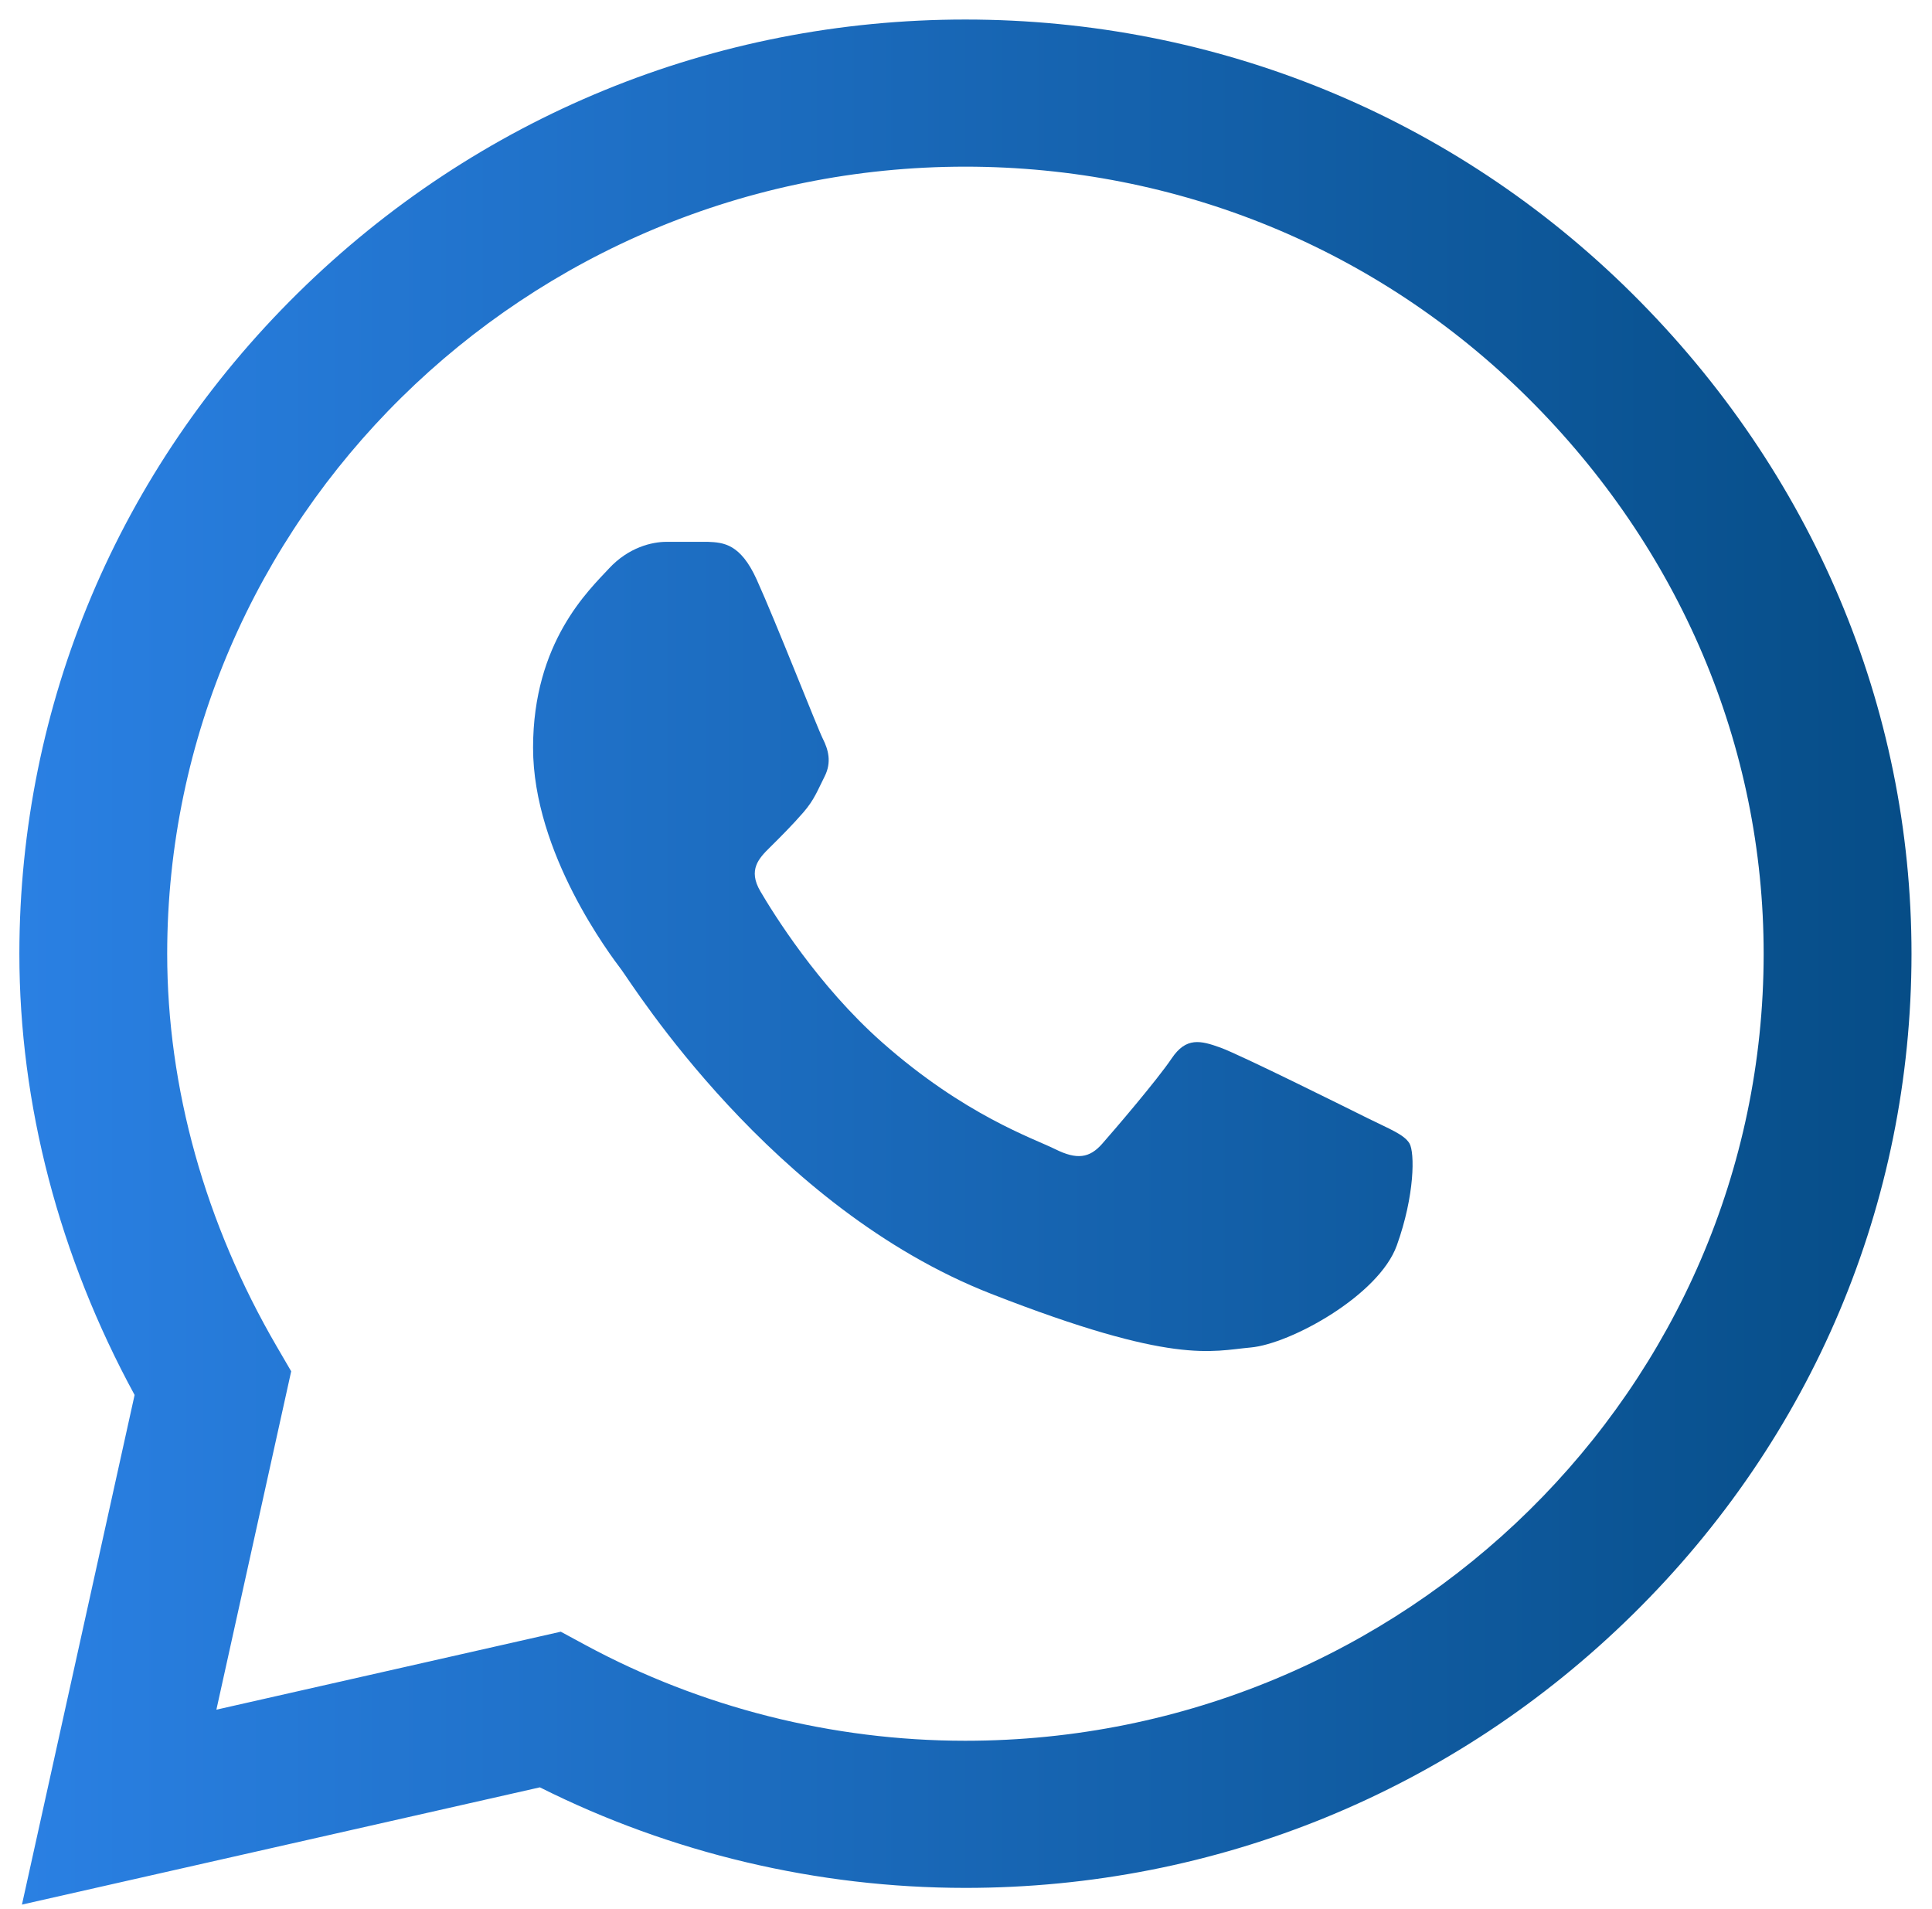 <svg xmlns="http://www.w3.org/2000/svg" width="82" height="81" viewBox="0 0 82 81" fill="none"><g id="e8bd242c 1" clip-path="url(#clip0_4022_4)"><path id="Vector" d="M69.263 12.447C61.711 4.959 51.666 0.833 40.974 0.829C30.306 0.829 20.245 4.951 12.644 12.437C5.029 19.935 0.832 29.899 0.822 40.459V40.478C0.823 46.869 2.51 53.316 5.713 59.201L0.932 80.829L22.914 75.853C28.481 78.645 34.693 80.117 40.959 80.12H40.975C51.64 80.12 61.702 75.997 69.304 68.511C76.926 61.007 81.125 51.055 81.13 40.489C81.133 29.998 76.919 20.039 69.263 12.447ZM40.974 73.876H40.96C35.334 73.874 29.76 72.468 24.841 69.81L23.801 69.248L9.184 72.557L12.359 58.197L11.747 57.146C8.704 51.923 7.096 46.158 7.096 40.471C7.108 22.065 22.304 7.073 40.973 7.073C49.992 7.077 58.466 10.556 64.835 16.87C71.299 23.281 74.858 31.668 74.855 40.487C74.848 58.898 59.649 73.876 40.974 73.876Z" fill="url(#paint0_linear_4022_4)"></path><path id="Vector_2" d="M30.048 22.995H28.288C27.675 22.995 26.681 23.223 25.839 24.134C24.997 25.046 22.625 27.25 22.625 31.733C22.625 36.215 25.916 40.546 26.375 41.155C26.834 41.763 32.728 51.255 42.064 54.907C49.823 57.941 51.402 57.337 53.085 57.186C54.769 57.034 58.52 54.982 59.285 52.855C60.05 50.728 60.05 48.904 59.821 48.523C59.591 48.144 58.978 47.916 58.06 47.461C57.142 47.005 52.64 44.764 51.798 44.459C50.956 44.156 50.344 44.004 49.731 44.916C49.118 45.827 47.315 47.934 46.779 48.542C46.243 49.15 45.707 49.227 44.789 48.771C43.87 48.313 40.942 47.334 37.434 44.231C34.703 41.816 32.807 38.736 32.272 37.825C31.736 36.913 32.214 36.42 32.675 35.965C33.088 35.558 33.645 35 34.105 34.468C34.563 33.936 34.694 33.556 35.001 32.949C35.307 32.341 35.153 31.808 34.924 31.353C34.694 30.897 32.931 26.392 32.114 24.59C31.426 23.073 30.703 23.022 30.048 22.995Z" fill="url(#paint1_linear_4022_4)"></path></g><defs><linearGradient id="paint0_linear_4022_4" x1="0.822" y1="40.829" x2="81.13" y2="40.829" gradientUnits="userSpaceOnUse"><stop stop-color="#2A80E3"></stop><stop offset="1" stop-color="#064D87"></stop></linearGradient><linearGradient id="paint1_linear_4022_4" x1="0.822" y1="40.829" x2="81.13" y2="40.829" gradientUnits="userSpaceOnUse"><stop stop-color="#2A80E3"></stop><stop offset="1" stop-color="#064D87"></stop></linearGradient><clipPath id="clip0_4022_4"><rect width="82" height="81" fill="white"></rect></clipPath></defs></svg>